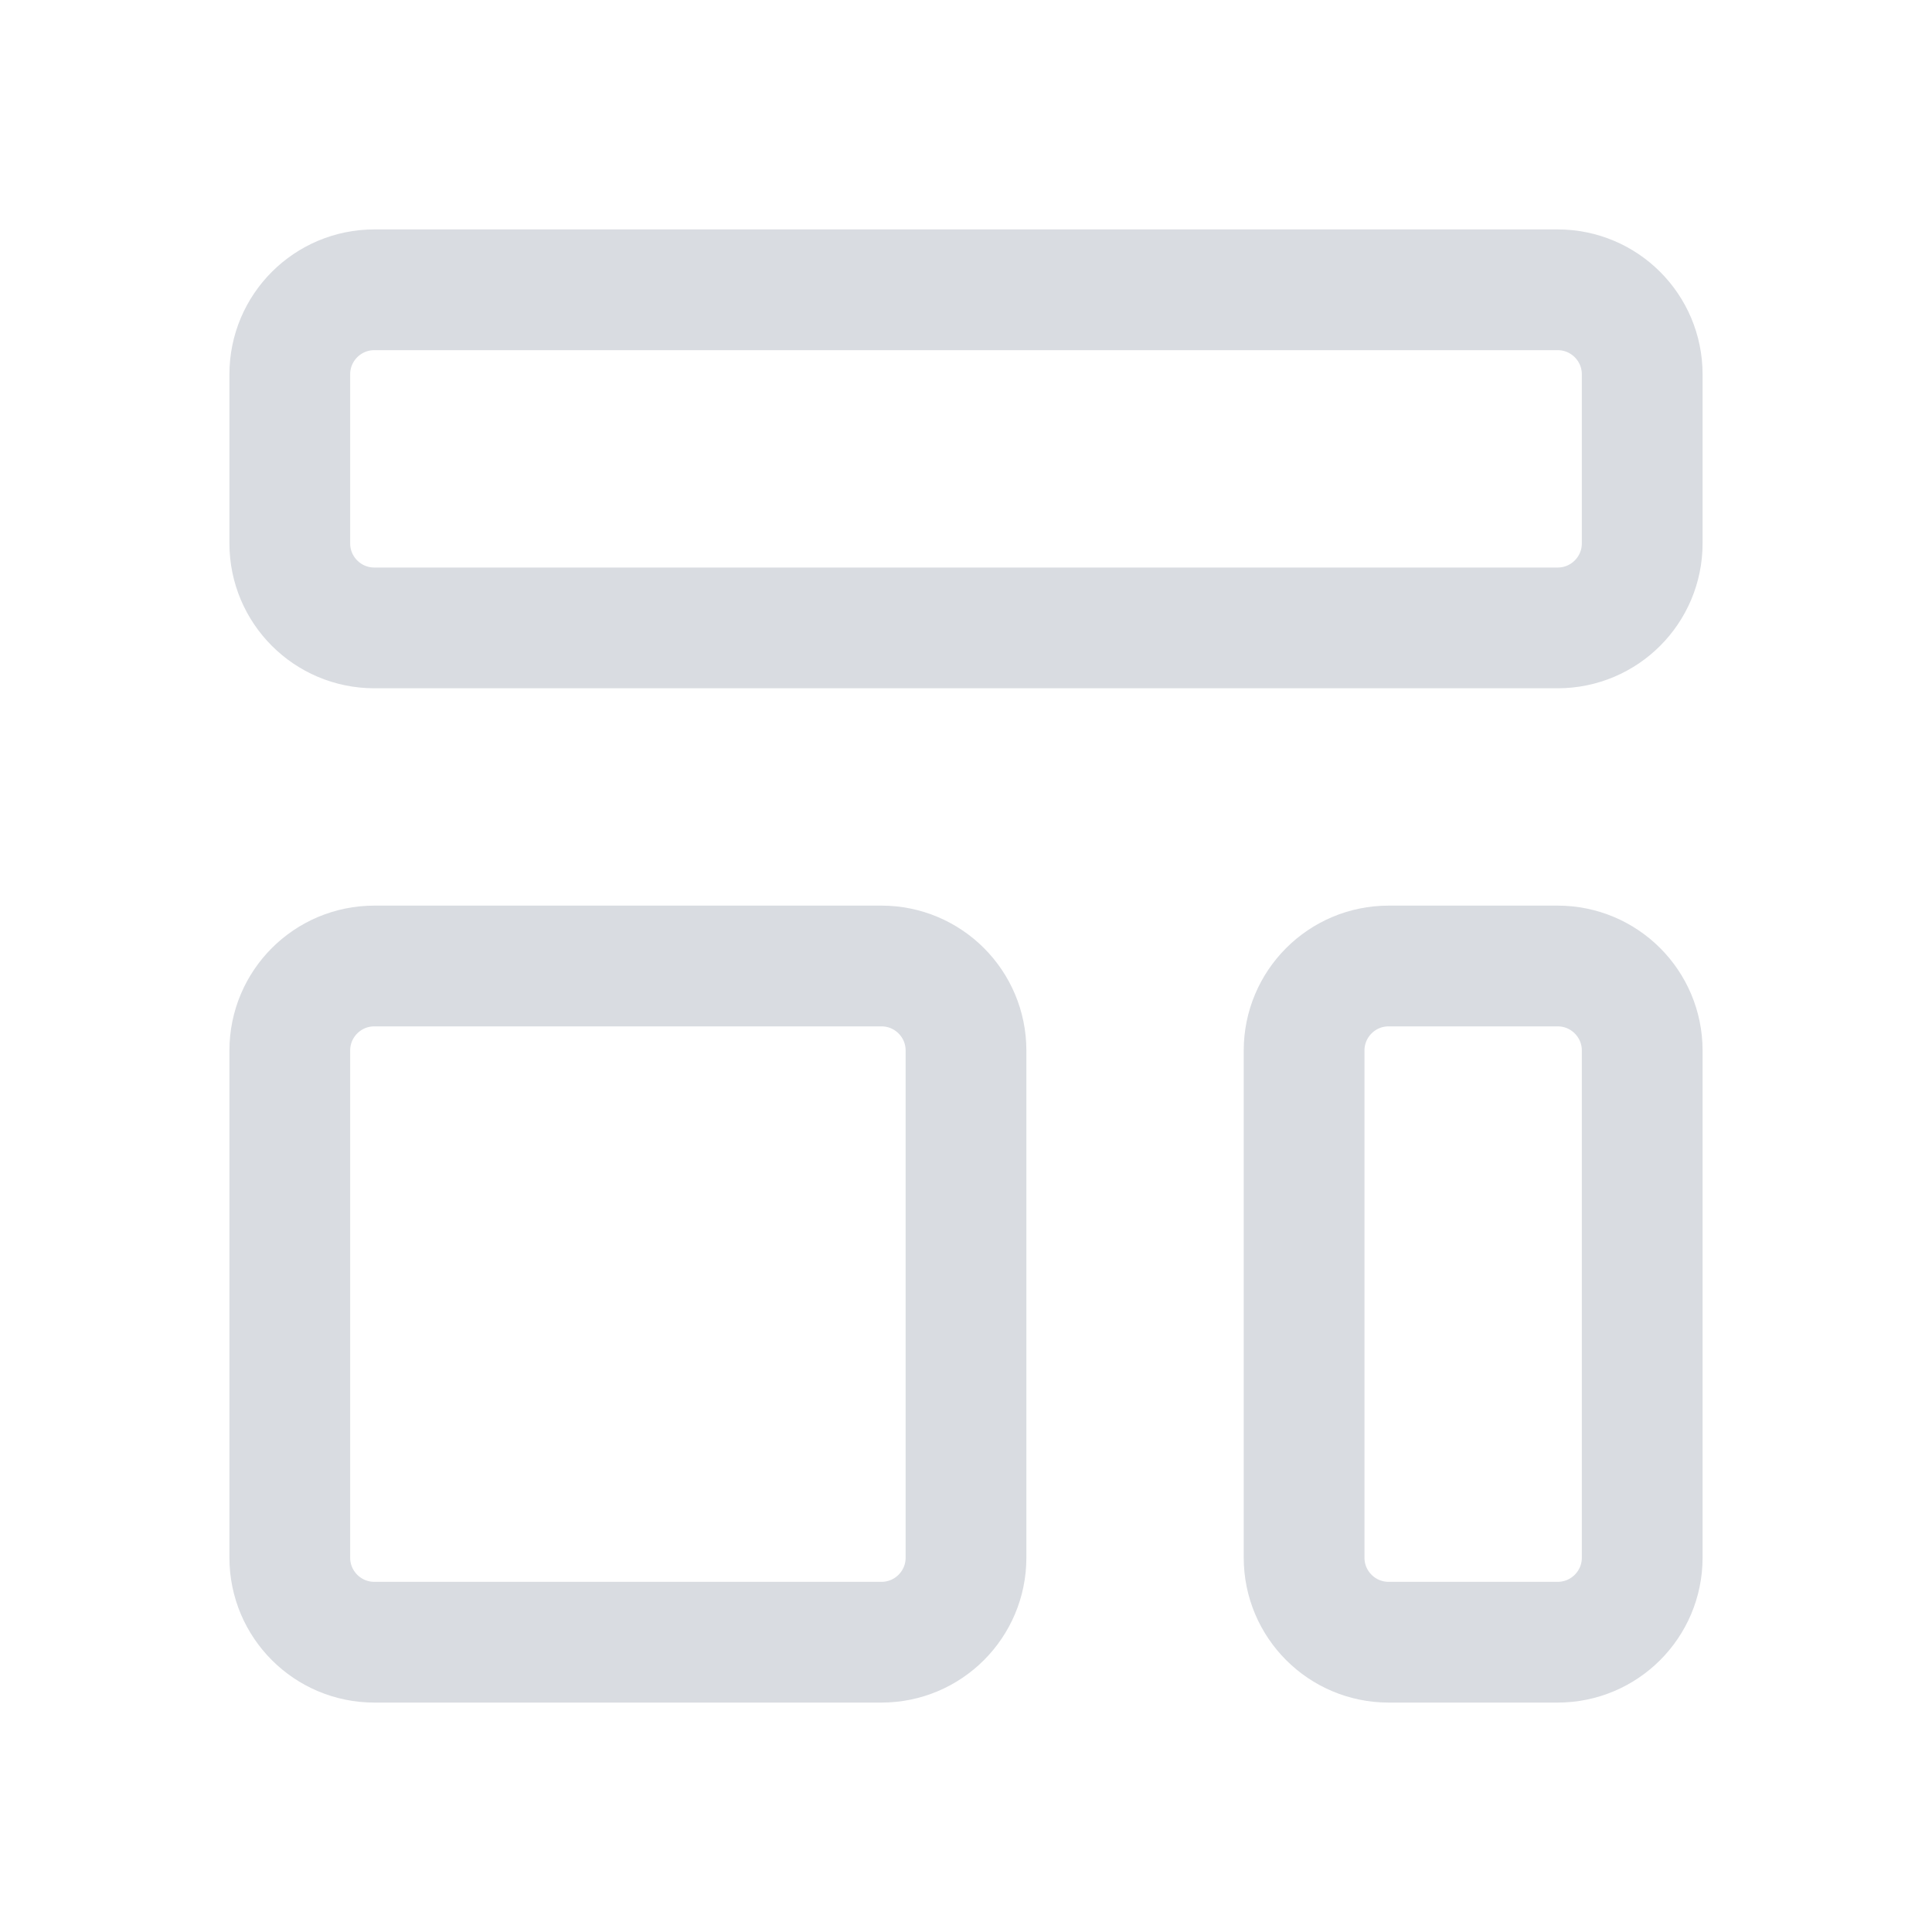 <svg width="24" height="24" viewBox="0 0 24 24" fill="none" xmlns="http://www.w3.org/2000/svg">
<path d="M3.6 4.65C3.6 4.07 4.07 3.6 4.65 3.6H19.35C19.93 3.6 20.4 4.07 20.4 4.65V6.75C20.4 7.33 19.93 7.8 19.35 7.8H4.65C4.07 7.8 3.6 7.33 3.6 6.75V4.65Z" stroke="#D9DCE1" stroke-width="1.5" stroke-linecap="round" stroke-linejoin="round"/>
<path d="M3.6 13.05C3.6 12.47 4.07 12 4.65 12H10.95C11.53 12 12 12.47 12 13.05V19.35C12 19.93 11.53 20.4 10.95 20.4H4.65C4.07 20.4 3.6 19.93 3.6 19.35V13.05Z" stroke="#D9DCE1" stroke-width="1.5" stroke-linecap="round" stroke-linejoin="round"/>
<path d="M16.2 13.05C16.2 12.47 16.67 12 17.25 12H19.35C19.93 12 20.4 12.47 20.4 13.05V19.35C20.4 19.93 19.93 20.4 19.35 20.4H17.25C16.67 20.4 16.2 19.93 16.2 19.35V13.05Z" stroke="#D9DCE1" stroke-width="1.5" stroke-linecap="round" stroke-linejoin="round"/>
</svg>
